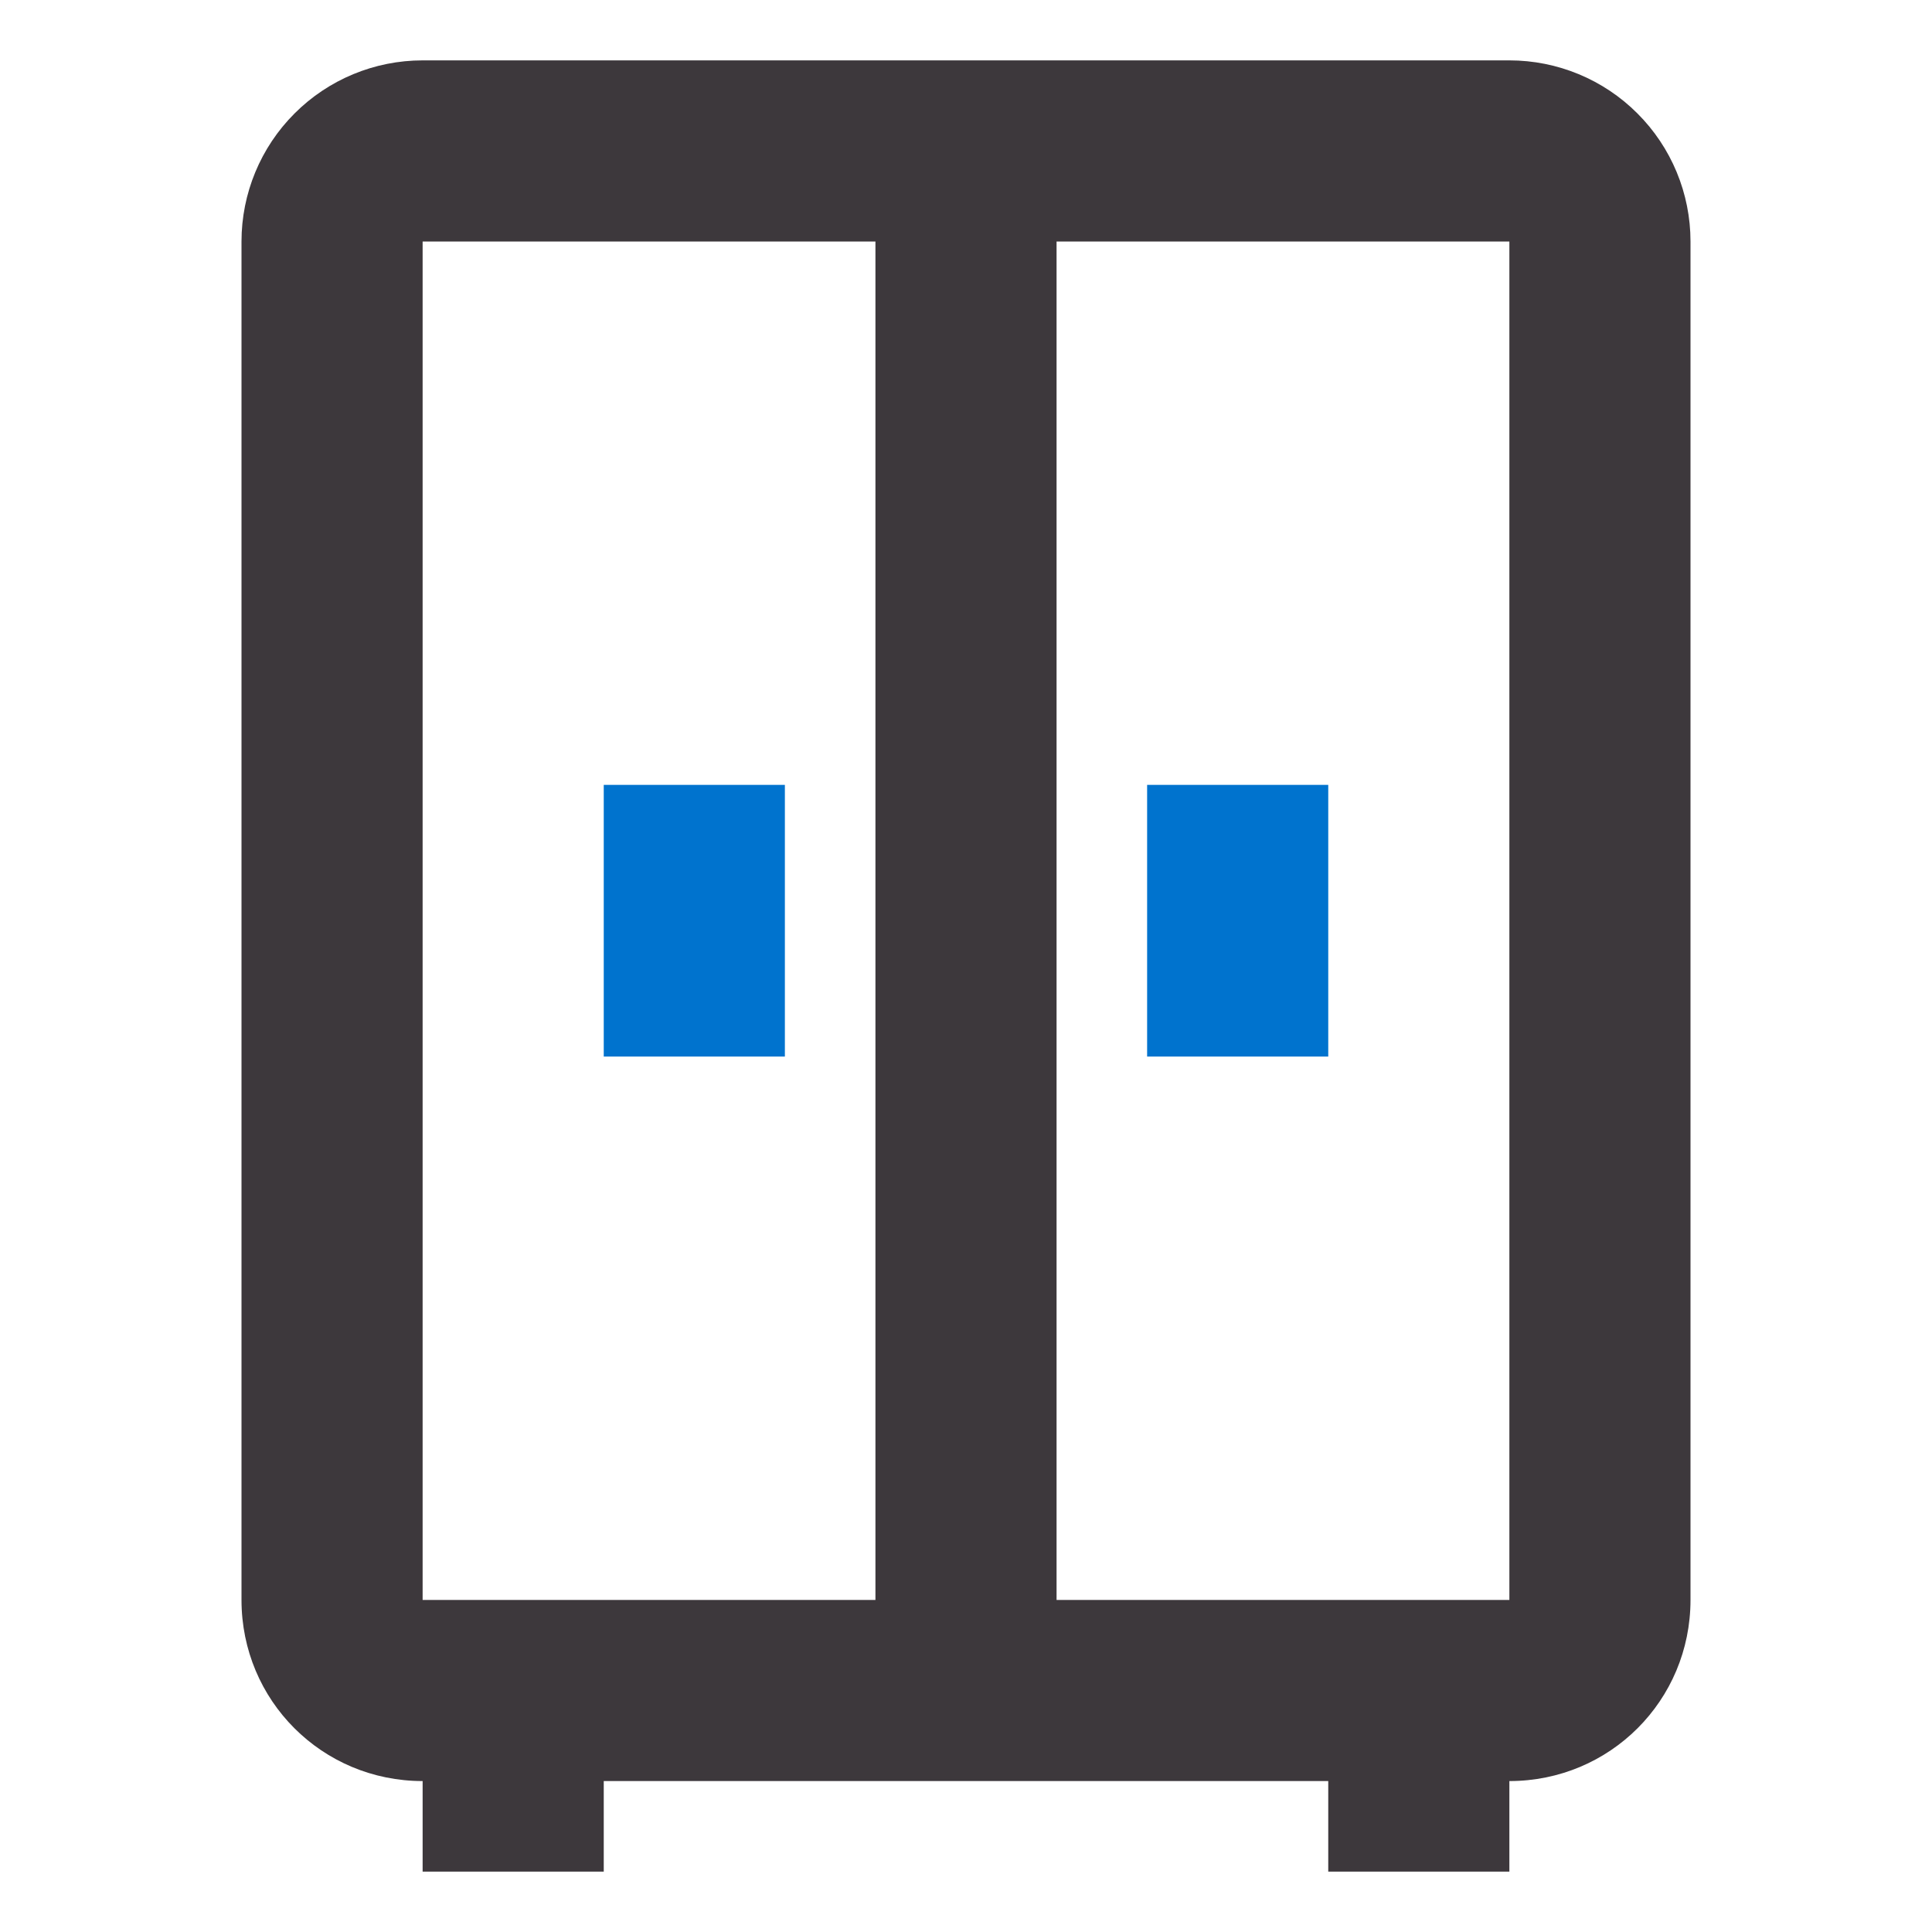<svg width="32" height="32" viewBox="0 0 32 32" fill="none" xmlns="http://www.w3.org/2000/svg">
<path d="M7 1C6.204 1 5.441 1.316 4.879 1.879C4.316 2.441 4 3.204 4 4V26.5C4 28.165 5.335 29.5 7 29.5V31H10V29.5H22V31H25V29.5C26.665 29.5 28 28.165 28 26.5V4C28 3.204 27.684 2.441 27.121 1.879C26.559 1.316 25.796 1 25 1H7ZM7 4H14.5V26.5H7V4ZM17.5 4H25V26.5H17.5V4Z" fill="#3D383C"/>
<path d="M10 17.5V13H13V17.5H10Z" fill="#0073CE"/>
<path d="M19 17.5V13H22V17.5H19Z" fill="#0073CE"/>
</svg>
